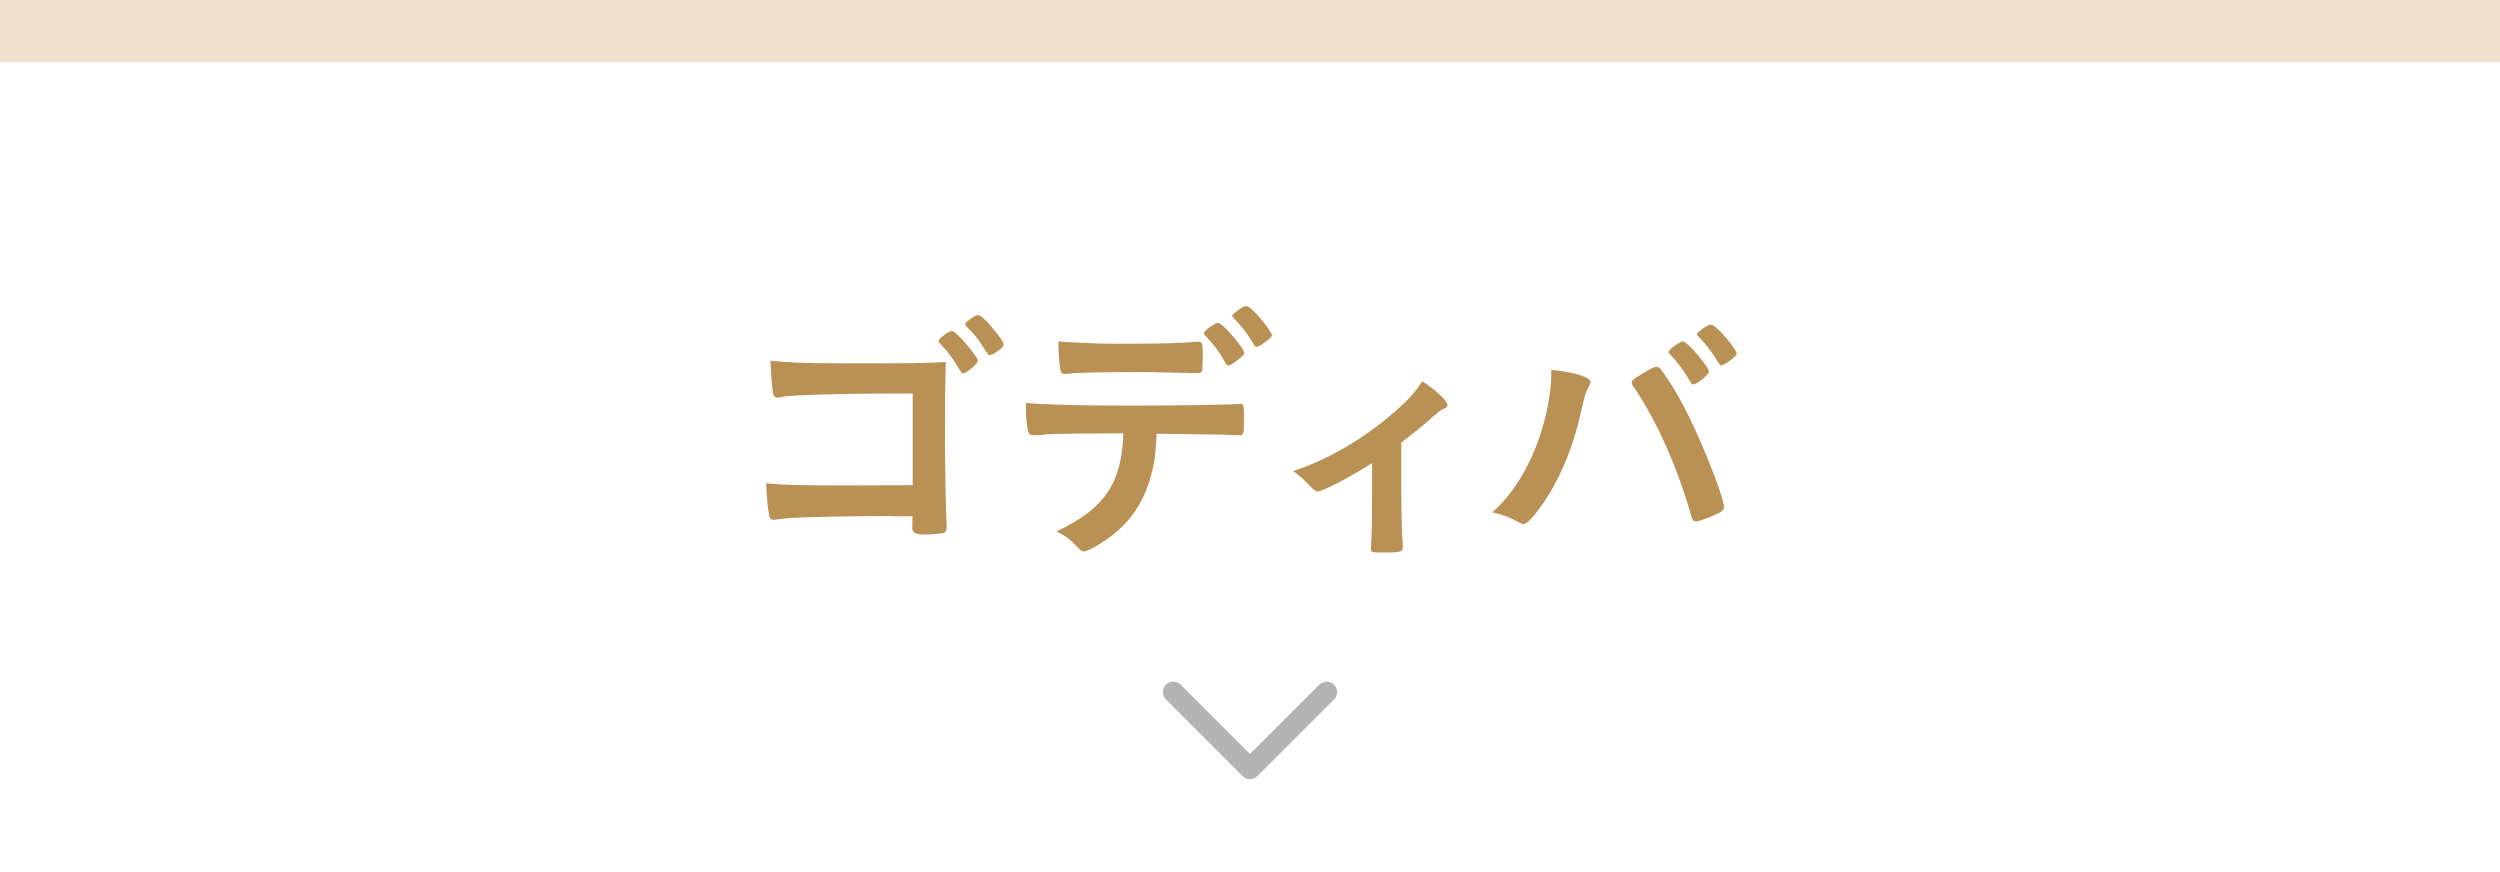 <?xml version="1.0" encoding="UTF-8"?>
<svg id="_レイヤー_2" data-name="レイヤー_2" xmlns="http://www.w3.org/2000/svg" width="120" height="41.88" viewBox="0 0 120 41.88">
  <defs>
    <style>
      .cls-1 {
        fill: #b99155;
      }

      .cls-2 {
        fill: #eee1cd;
      }

      .cls-3 {
        fill: none;
        stroke: #b3b3b3;
        stroke-linecap: round;
        stroke-linejoin: round;
      }

      .cls-4 {
        fill: #fff;
      }
    </style>
  </defs>
  <g id="image">
    <g>
      <rect class="cls-4" width="120" height="41.88"/>
      <polyline class="cls-3" points="56.32 33.22 60 36.9 63.68 33.22"/>
      <rect class="cls-2" width="120" height="2.99"/>
      <g>
        <path class="cls-1" d="M43.82,18.89h-1.19c-2.37,0-4.78.08-5.11.16-.06.01-.1.03-.12.03h-.06s-.05,0-.05,0c-.14-.04-.14-.05-.17-.16-.07-.31-.09-.66-.14-1.61.77.09,1.7.13,3.47.13,3.4,0,3.67,0,4.95-.06-.04,1.26-.04,1.98-.04,4.12,0,.75.04,3.05.07,3.5.01.19.01.21.01.27,0,.17-.04.27-.13.31-.08.03-.66.08-1,.08q-.52,0-.52-.31,0-.05.01-.57h-.95s-.34-.01-.34-.01c-1.43,0-4.02.05-4.52.09-.31.03-.49.04-.74.08-.04.01-.08.01-.12.01-.14,0-.19-.05-.23-.34-.05-.25-.09-.73-.13-1.41.87.08,1.72.1,3.77.1q1.38,0,3.27-.01v-4.4ZM46.77,17.56c-.28.25-.45.36-.53.36s-.08,0-.31-.39c-.21-.35-.52-.75-.82-1.05-.05-.05-.06-.08-.06-.12,0-.1.49-.47.63-.47.1,0,.26.13.65.57.35.4.6.75.6.84s-.04.14-.16.25ZM47.35,16.91c-.31-.53-.61-.91-.96-1.24-.05-.05-.06-.08-.06-.1,0-.06.06-.13.29-.29.17-.13.25-.15.34-.15.14.01.48.34.92.91.18.23.3.43.3.49s-.04.13-.19.25c-.21.16-.4.27-.48.27-.05,0-.09-.03-.14-.13Z"/>
        <path class="cls-1" d="M50.11,20.88h-.28c-.05,0-.09,0-.12.01h-.12c-.13,0-.22-.07-.25-.21-.07-.32-.1-.74-.1-1.34.78.08,2.57.13,5.02.13,2.2,0,4.75-.04,5.15-.08h.12c.18,0,.18.01.18.87,0,.57-.03.63-.21.63h-.09c-.6-.03-.84-.03-3.89-.07-.05.99-.1,1.4-.27,2-.4,1.47-1.17,2.49-2.46,3.29-.36.23-.65.36-.77.36-.06,0-.12-.03-.22-.13-.47-.48-.62-.6-1.09-.83,2.29-1.08,3.14-2.31,3.21-4.71-2.1.01-2.81.01-3.81.05ZM51.44,16.43c.3.01.56.03.7.03.66.04.86.04,1.71.04,1.96,0,2.89-.03,3.59-.1h.07c.18,0,.22.09.22.49v.27c0,.08,0,.21-.01.36,0,.35-.03.39-.27.39-.14,0-1.09-.03-2-.04-.19-.01-.52-.01-.99-.01-1.66,0-2.83.03-3.24.08-.04.01-.08.01-.1.01-.13,0-.19-.05-.22-.17-.05-.27-.1-.89-.1-1.4.26.04.35.04.65.05ZM58.83,17.44c-.26-.49-.54-.87-.96-1.31q-.08-.08-.08-.12c0-.08.08-.16.3-.32.21-.14.29-.19.36-.19.1,0,.23.1.56.45.41.45.71.87.71.97,0,.08-.04.13-.19.26-.29.25-.47.36-.57.36-.05,0-.08-.03-.13-.1ZM60.66,16.47c-.16.12-.29.18-.35.18-.04,0-.08-.03-.13-.12-.27-.47-.58-.88-.97-1.27-.04-.04-.07-.08-.07-.1,0-.09.55-.48.66-.47.1.01.14.03.29.16.39.36.96,1.09.96,1.24,0,.08-.1.17-.39.38Z"/>
        <path class="cls-1" d="M65.86,22.23c-1.02.65-2.37,1.36-2.61,1.36q-.13,0-.38-.27c-.22-.25-.48-.48-.8-.71,1.71-.56,3.41-1.56,4.94-2.9.62-.54.91-.88,1.26-1.41.69.45,1.21.95,1.21,1.14,0,.08-.04.12-.16.17-.18.08-.3.18-.69.52-.27.25-.79.67-1.37,1.12v2.07c0,1.13.03,2.28.07,2.83v.14c0,.21-.13.23-.95.23-.52,0-.57-.01-.57-.16v-.09s0-.13.01-.26c.03-.32.04-1.47.04-2.7v-1.08Z"/>
        <path class="cls-1" d="M76.34,18.35c0,.05-.03.12-.09.25-.14.22-.19.41-.36,1.17-.41,1.82-1.09,3.4-1.97,4.6-.38.52-.65.79-.8.79-.05,0-.1-.03-.19-.08-.43-.23-.79-.38-1.3-.49,1.19-1.04,2.1-2.7,2.58-4.71.15-.67.25-1.32.25-1.91v-.22c1.13.12,1.89.35,1.89.6ZM81.2,24.83c-.67-2.37-1.65-4.56-2.71-6.15-.16-.23-.17-.26-.17-.32,0-.1.12-.19.49-.41.39-.25.6-.34.71-.34.14,0,.18.05.67.8.58.91,1.15,2.07,1.83,3.73.45,1.12.73,1.96.73,2.2,0,.14-.07.21-.39.35-.31.16-.83.34-.95.34-.1,0-.18-.08-.22-.21ZM81.14,18.34c-.3-.53-.56-.89-.96-1.31-.07-.08-.08-.09-.08-.13,0-.08.08-.15.3-.32.21-.14.3-.19.36-.19.1,0,.23.1.56.45.4.45.71.88.71.99,0,.15-.57.62-.76.62-.05,0-.08-.03-.13-.1ZM82.97,17.36c-.17.12-.29.18-.35.18-.04,0-.06-.01-.13-.12-.35-.57-.56-.84-.97-1.27-.04-.04-.07-.08-.07-.09,0-.12.52-.48.67-.48.1,0,.29.14.55.43.38.41.69.86.69.96,0,.09-.1.18-.39.39Z"/>
      </g>
    </g>
  </g>
</svg>